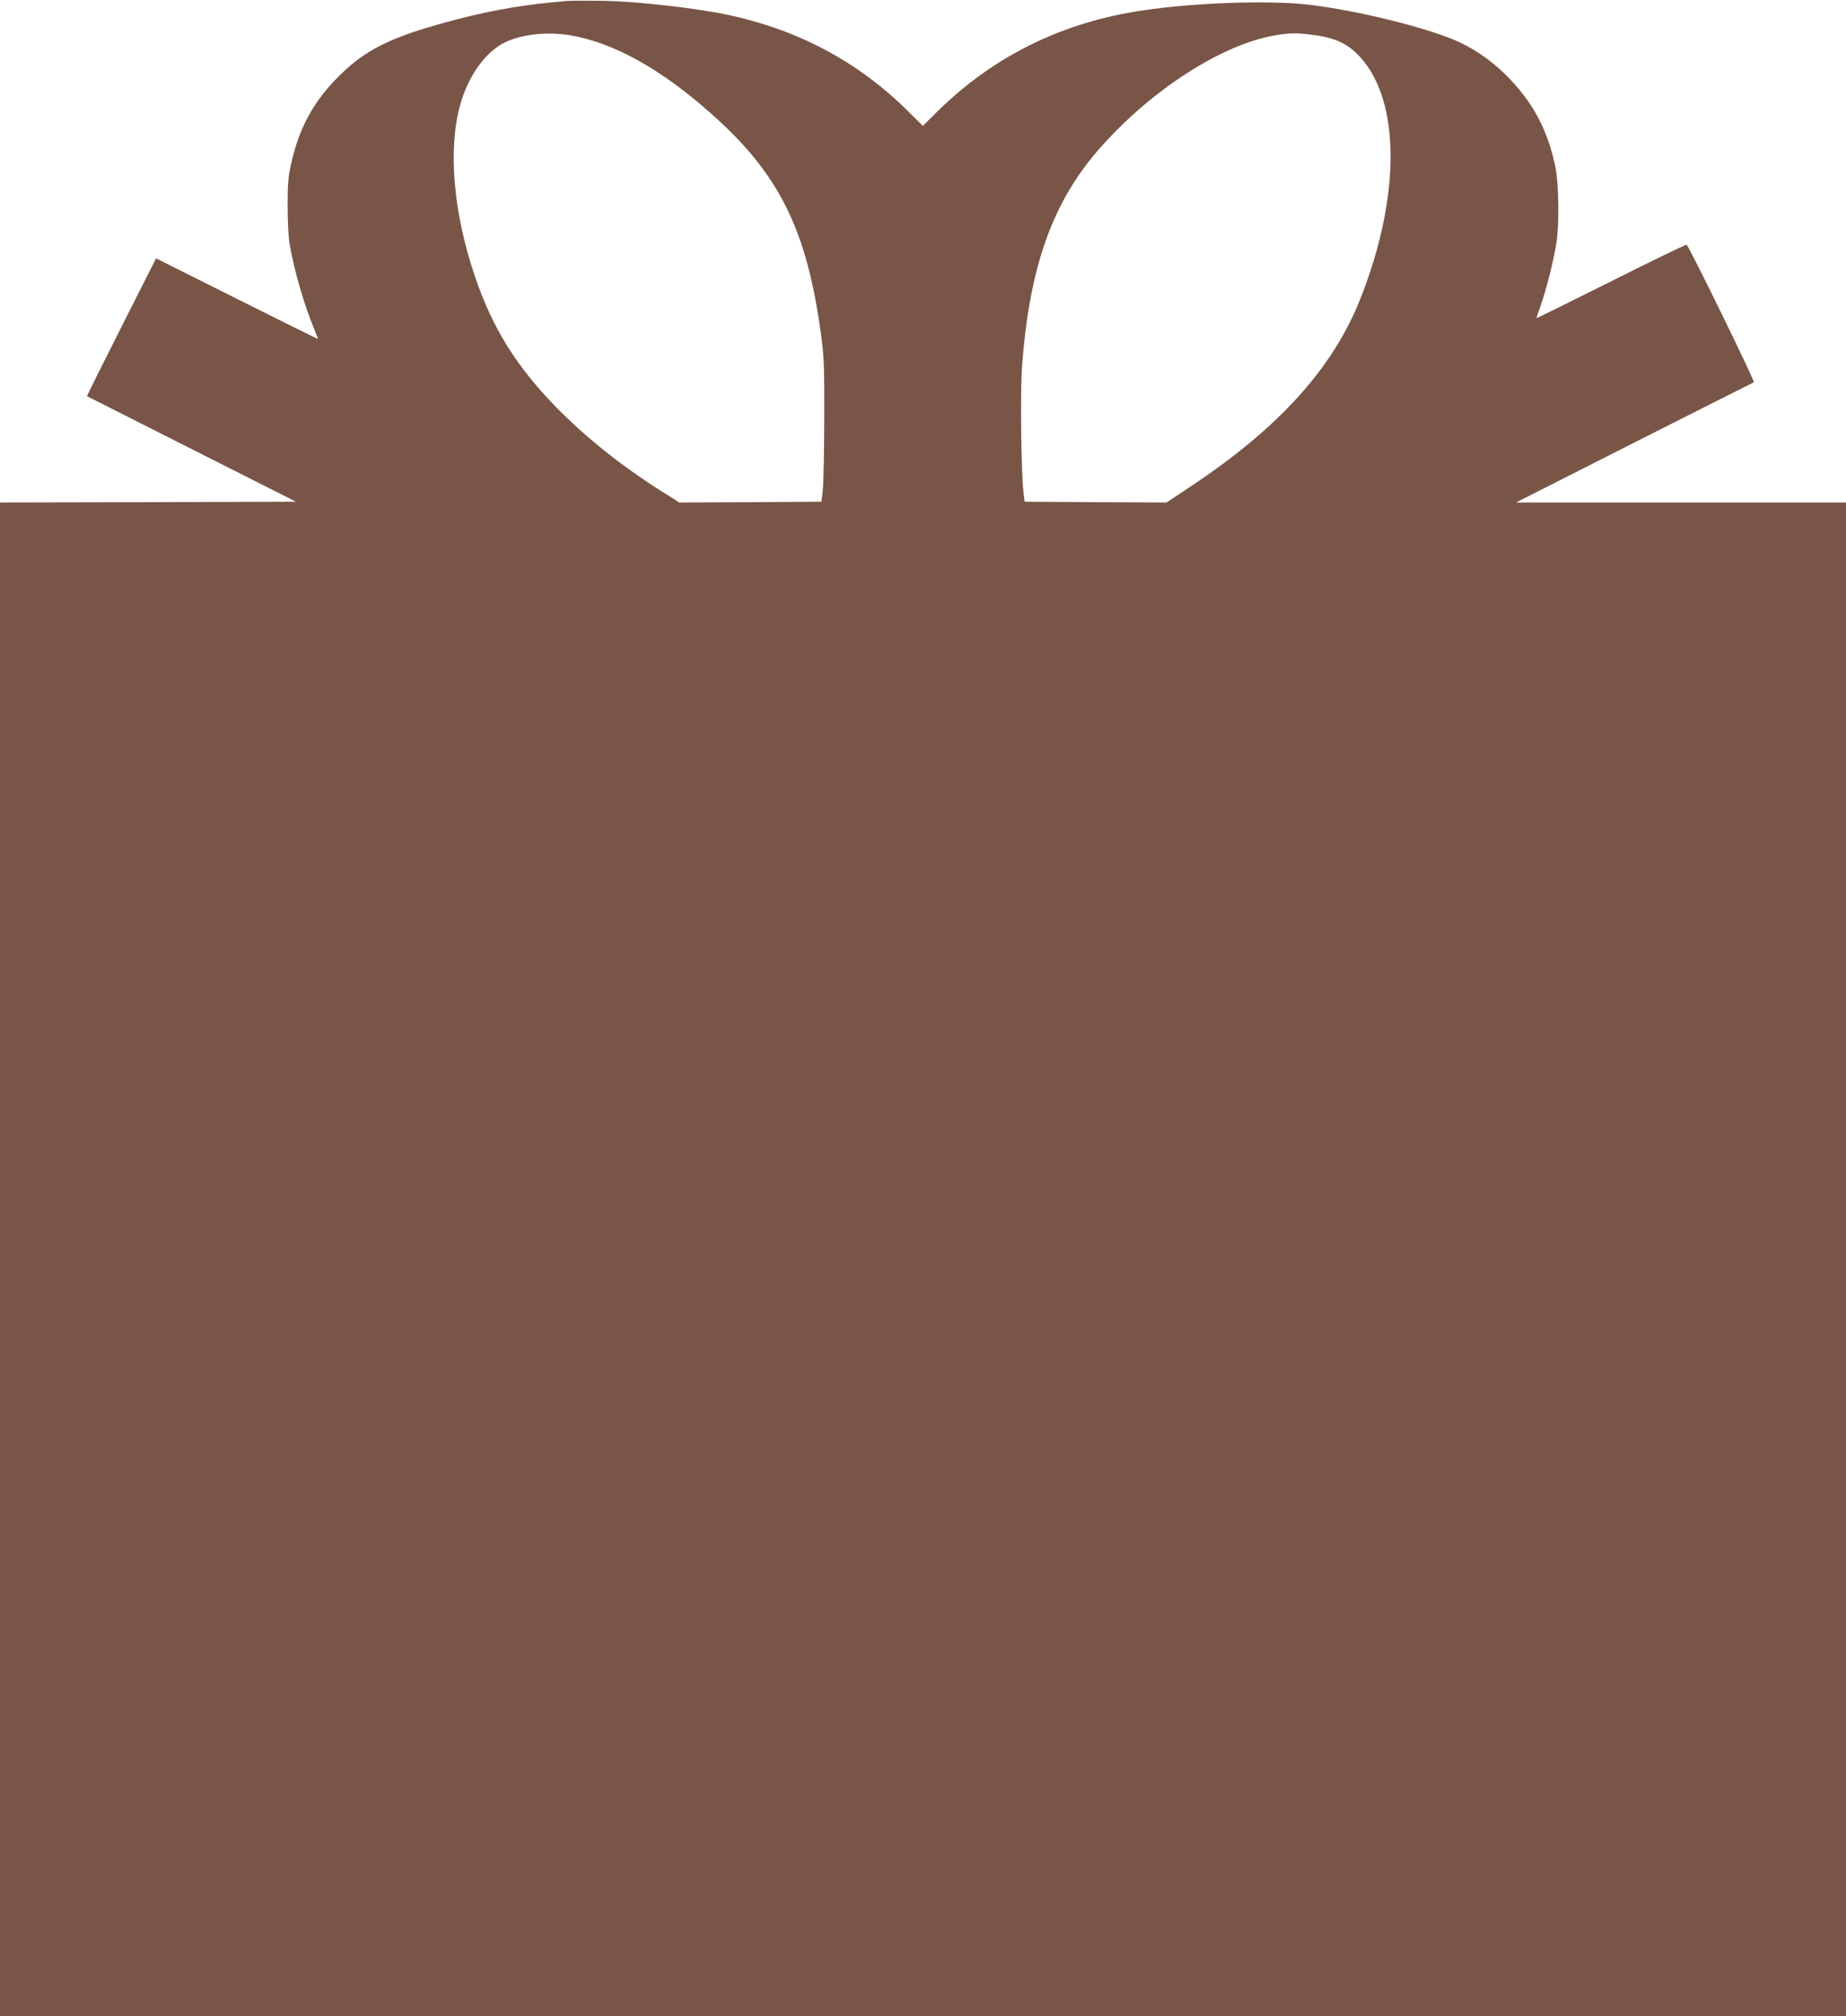 <?xml version="1.0" standalone="no"?>
<!DOCTYPE svg PUBLIC "-//W3C//DTD SVG 20010904//EN"
 "http://www.w3.org/TR/2001/REC-SVG-20010904/DTD/svg10.dtd">
<svg version="1.0" xmlns="http://www.w3.org/2000/svg"
 width="1172pt" height="1280pt" viewBox="0 0 1172 1280"
 preserveAspectRatio="xMidYMid meet">
<g transform="translate(0,1280) scale(0.1,-0.1)"
fill="#795548" stroke="none">
<path d="M3600 12794 c-262 -22 -454 -54 -688 -114 -439 -114 -601 -195 -791
-395 -138 -146 -221 -303 -269 -509 -22 -96 -26 -134 -26 -281 0 -96 5 -203
13 -245 29 -170 92 -386 157 -542 13 -32 24 -59 24 -60 0 -2 -231 112 -514
254 l-515 258 -221 -437 c-121 -240 -219 -437 -218 -438 2 -1 301 -152 665
-336 l662 -334 -939 -3 -940 -2 0 -4805 0 -4805 5860 0 5860 0 0 4805 0 4805
-1047 0 -1048 0 750 380 c413 209 755 381 760 383 9 4 -411 863 -427 873 -4 3
-219 -101 -477 -231 -259 -129 -473 -235 -475 -235 -2 0 10 37 26 82 36 102
82 286 99 393 19 120 16 372 -5 479 -36 184 -108 345 -215 478 -107 135 -232
238 -376 311 -182 91 -658 211 -985 248 -246 28 -717 12 -1044 -37 -511 -75
-946 -289 -1304 -641 l-93 -92 -94 93 c-318 316 -704 521 -1160 615 -198 41
-568 82 -770 86 -104 1 -210 1 -235 -1z m26 -219 c276 -49 572 -214 892 -499
429 -380 604 -734 694 -1396 20 -148 22 -204 21 -540 0 -206 -5 -409 -9 -450
l-9 -75 -451 -3 -451 -2 -122 77 c-252 160 -480 343 -667 535 -248 256 -397
496 -507 818 -138 403 -174 810 -96 1092 51 185 160 338 285 399 106 52 271
70 420 44z m4728 1 c129 -19 205 -55 280 -137 258 -279 260 -886 3 -1535 -174
-440 -516 -819 -1076 -1191 l-155 -103 -450 2 -451 3 -7 60 c-15 132 -21 641
-9 800 47 638 196 1052 504 1396 326 364 761 643 1094 703 101 18 147 19 267
2z"/>
</g>
</svg>
